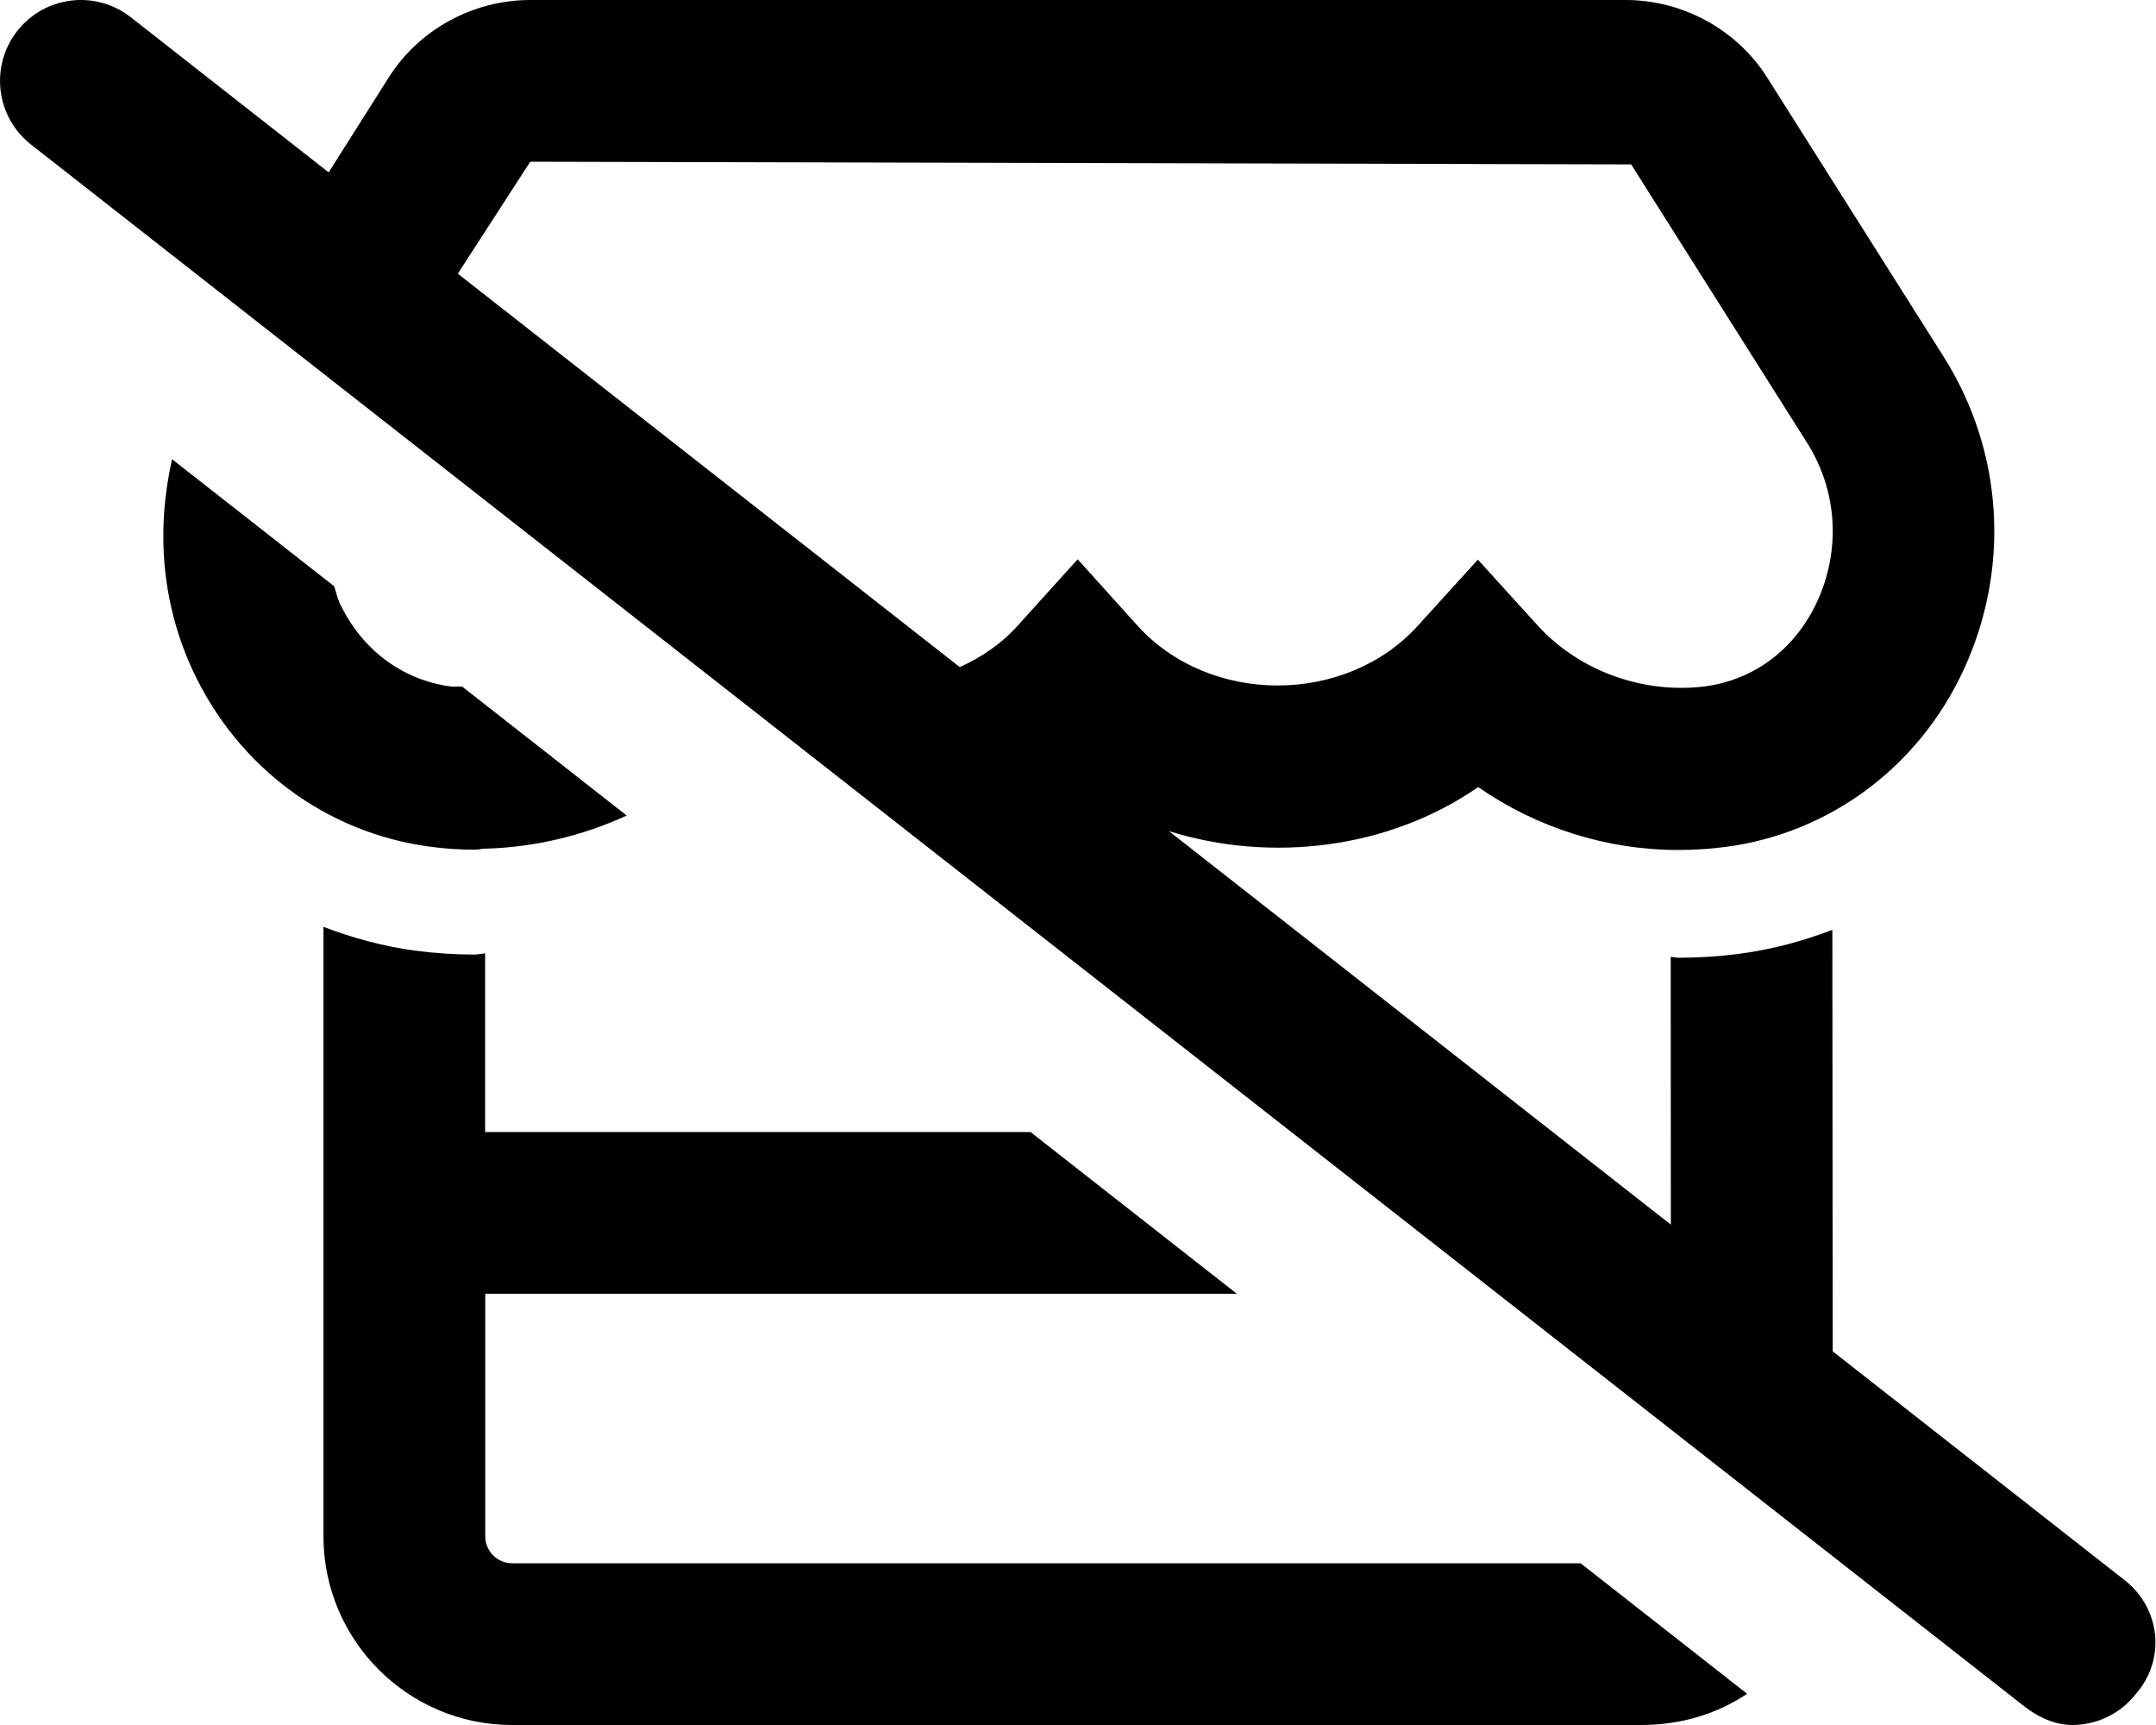 <svg xmlns="http://www.w3.org/2000/svg" viewBox="0 0 640 512"><!--! Font Awesome Pro 6.0.0-alpha3 by @fontawesome - https://fontawesome.com License - https://fontawesome.com/license (Commercial License) --><path d="M630.8 469.1l-86.77-68.01l-.101-125.1c-8.771 3.348-17.95 5.828-27.5 7.098c-6.176 .797-12.15 1.186-18.28 1.186c-.748 0-1.457-.24-2.203-.252l.035 79.46l-149-116.8c30.49 9.539 65.46 5.223 91.8-13.07c17.34 12.03 38.07 18.67 59.39 18.67c4.842 0 9.465-.312 14.18-.922c30.71-4.078 57.02-23.59 70.37-52.17c14.17-30.33 12.01-65.2-5.764-93.33l-52.21-82.59C515.8 8.891 499.6 0 482.6 0H157.4C140.3 0 124.2 8.891 115.3 23.14L97.56 51.16L38.81 5.109C28.36-3.063 13.31-1.234 5.121 9.187c-8.172 10.44-6.354 25.53 4.068 33.7l591.1 463.1C605.6 510.3 610.8 512 615.1 512c7.125 0 14.16-3.161 18.9-9.193C643.1 492.4 641.2 477.3 630.8 469.1zM157.4 48l326.8 .797l52.25 82.67c8.998 14.22 10.06 31.92 2.844 47.34c-6.482 13.89-18.6 22.97-33.13 24.91C488.3 206 469.1 199.5 456.5 185.7L438.7 166.1L420.9 185.7c-21.42 23.66-61.8 23.69-83.24 0L319.9 166L302.1 185.7C297.3 191.1 291.3 195.1 284.9 198L135.9 81.23L157.4 48zM469.2 464l49.43 38.74C509.8 508.6 499.3 512 487.1 512H152c-30.87 0-55.98-25.12-55.98-56V275.1c8.699 3.32 17.79 5.797 27.25 7.066c5.91 .773 11.84 1.16 17.74 1.16c1.008 0 1.986-.32 2.996-.342V336h161.9l61.24 48h-223.1v72c0 4.406 3.594 8 7.998 8H469.2zM127.6 251.3C96.84 247.2 70.61 227.7 57.27 199.1C47.9 179 46.35 157.1 51.08 136.3l48.12 37.71c.56 1.607 .836 3.27 1.566 4.836c6.482 13.88 18.54 22.97 33.09 24.92c1.082 .135 2.225-.06 3.324 .008l48.86 38.29C172.9 248.1 158.6 251.5 144 251.9C143 251.9 142.1 252.2 141 252.2C136.5 252.2 132 251.9 127.6 251.3z"/></svg>